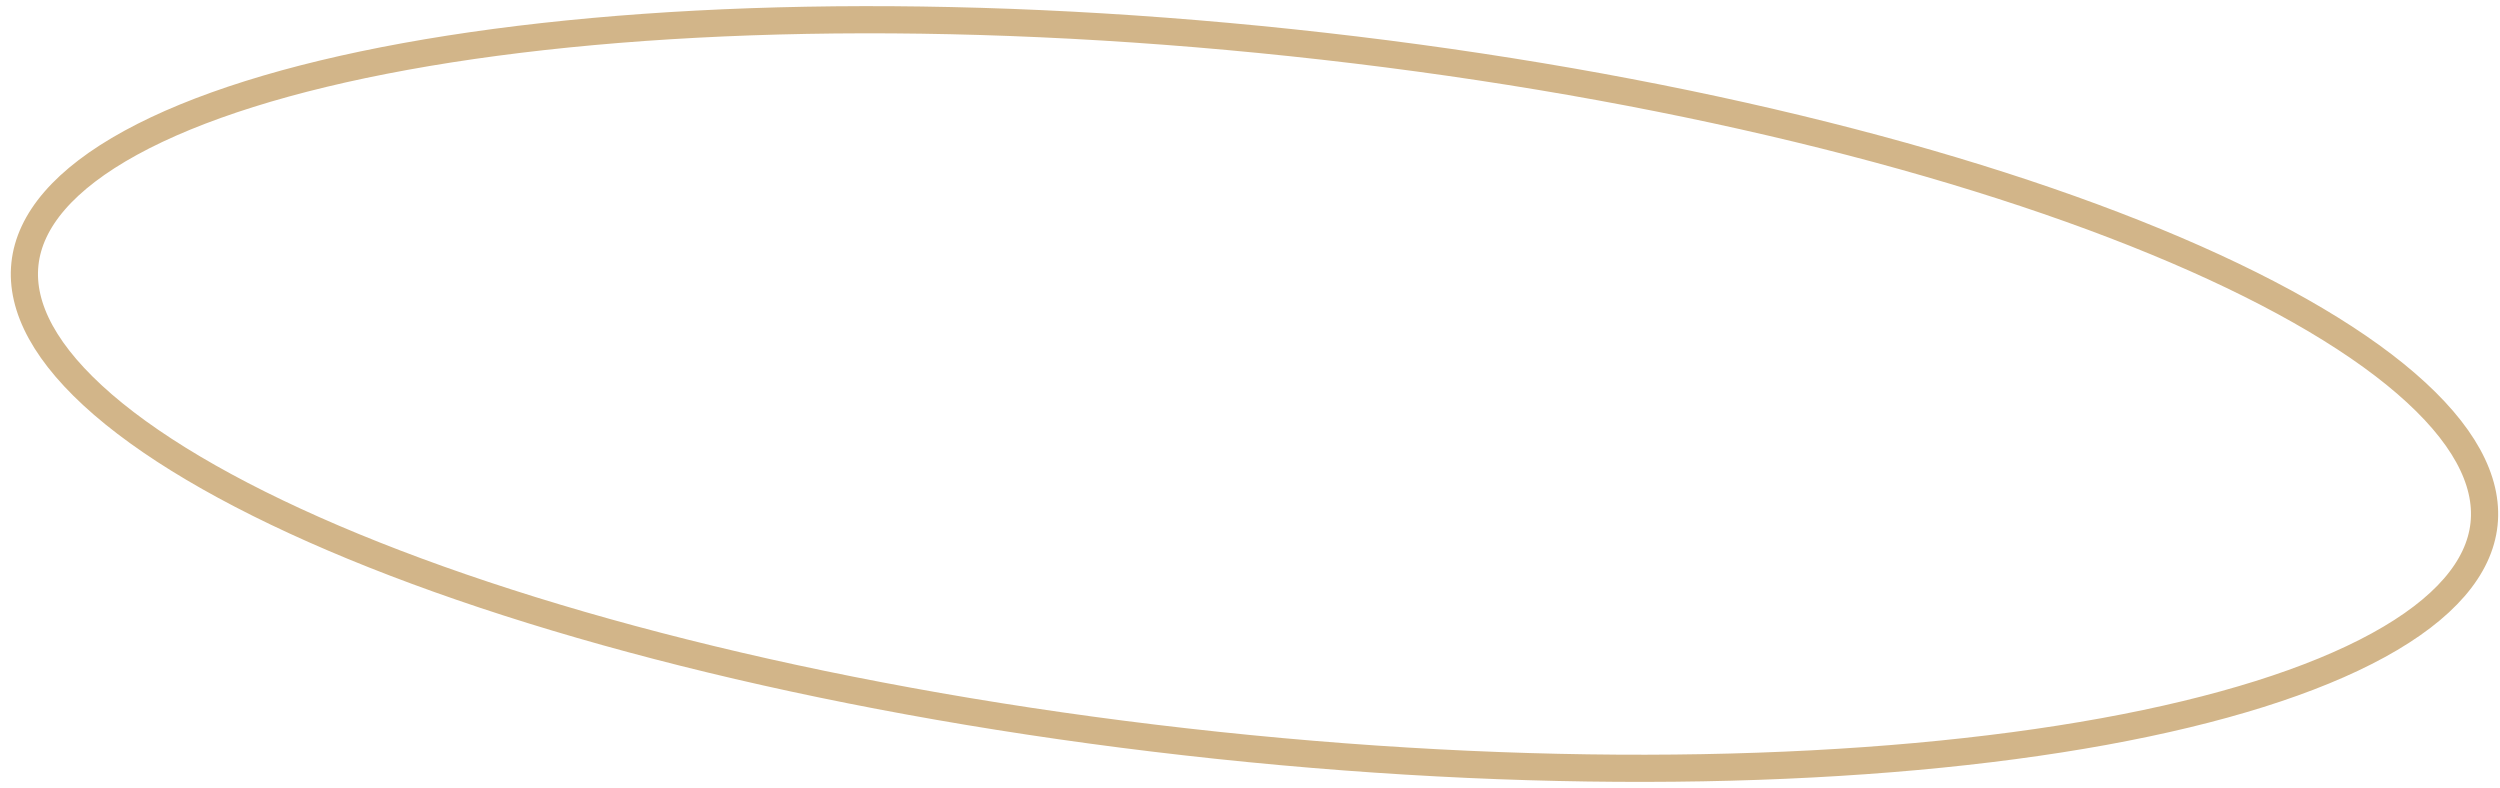 <?xml version="1.0" encoding="UTF-8"?> <svg xmlns="http://www.w3.org/2000/svg" width="92" height="29" viewBox="0 0 92 29" fill="none"><path d="M91.413 19.285C91.243 20.892 89.957 22.41 87.522 23.744C85.104 25.069 81.66 26.149 77.418 26.922C68.942 28.465 57.397 28.76 44.798 27.428C32.2 26.096 20.971 23.392 13.005 20.11C9.019 18.468 5.877 16.692 3.789 14.89C1.688 13.076 0.747 11.323 0.917 9.715C1.087 8.108 2.373 6.59 4.808 5.256C7.227 3.931 10.671 2.851 14.912 2.079C23.388 0.535 34.934 0.24 47.532 1.572C60.131 2.904 71.359 5.608 79.325 8.89C83.311 10.532 86.453 12.308 88.541 14.11C90.643 15.923 91.583 17.677 91.413 19.285Z" stroke="#D2B589"></path></svg> 
